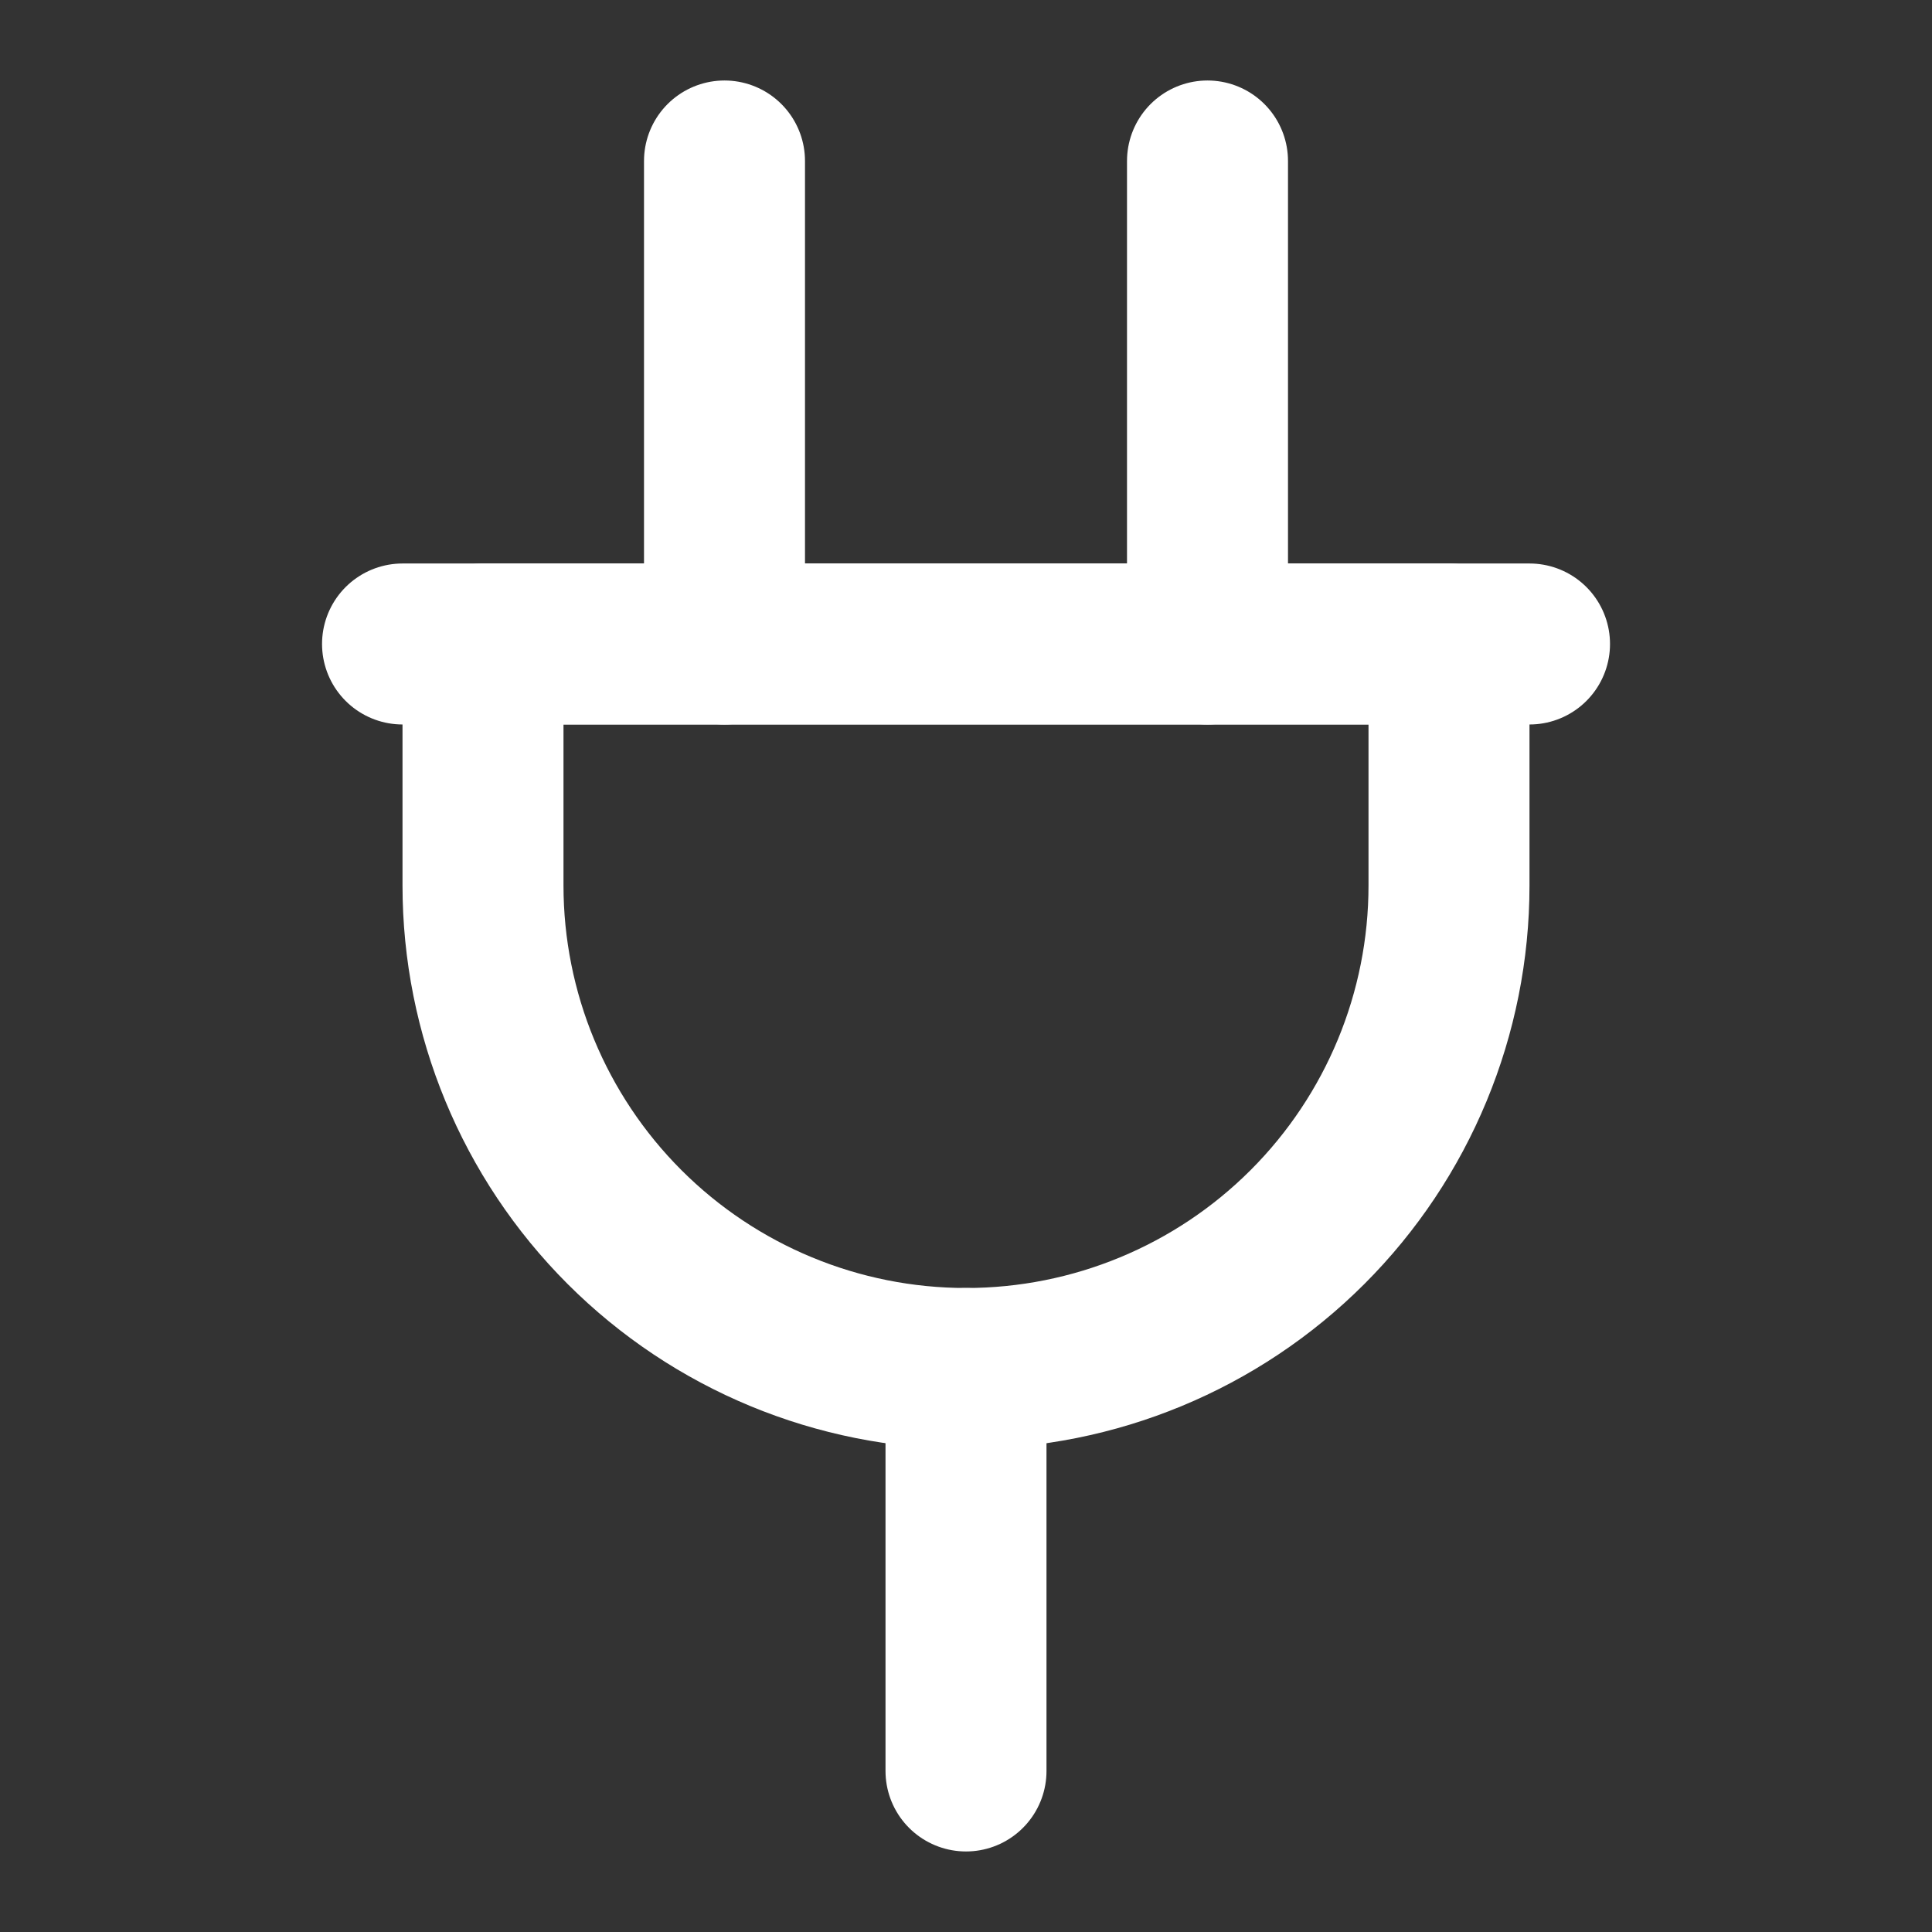 <svg width="40" height="40" viewBox="0 0 40 40" fill="none" xmlns="http://www.w3.org/2000/svg">
<rect x="0" y="0" width="40" height="40" fill="#333333" stroke="none"/>
<path d="M15 3.333V13.333" stroke="white" stroke-width="3.333" stroke-linecap="round" stroke-linejoin="round"/>
<path d="M25 3.333V13.333" stroke="white" stroke-width="3.333" stroke-linecap="round" stroke-linejoin="round"/>
<path d="M20 28.333V36.666" stroke="white" stroke-width="3.333" stroke-linecap="round" stroke-linejoin="round"/>
<path d="M8.334 13.333H31.667" stroke="white" stroke-width="3.333" stroke-linecap="round" stroke-linejoin="round"/>
<path d="M10 18.333V13.333H30V18.333C30 20.985 28.946 23.529 27.071 25.404C25.196 27.279 22.652 28.333 20 28.333C17.348 28.333 14.804 27.279 12.929 25.404C11.054 23.529 10 20.985 10 18.333Z" stroke="white" stroke-width="3.333" stroke-linecap="round" stroke-linejoin="round"/>
</svg>
